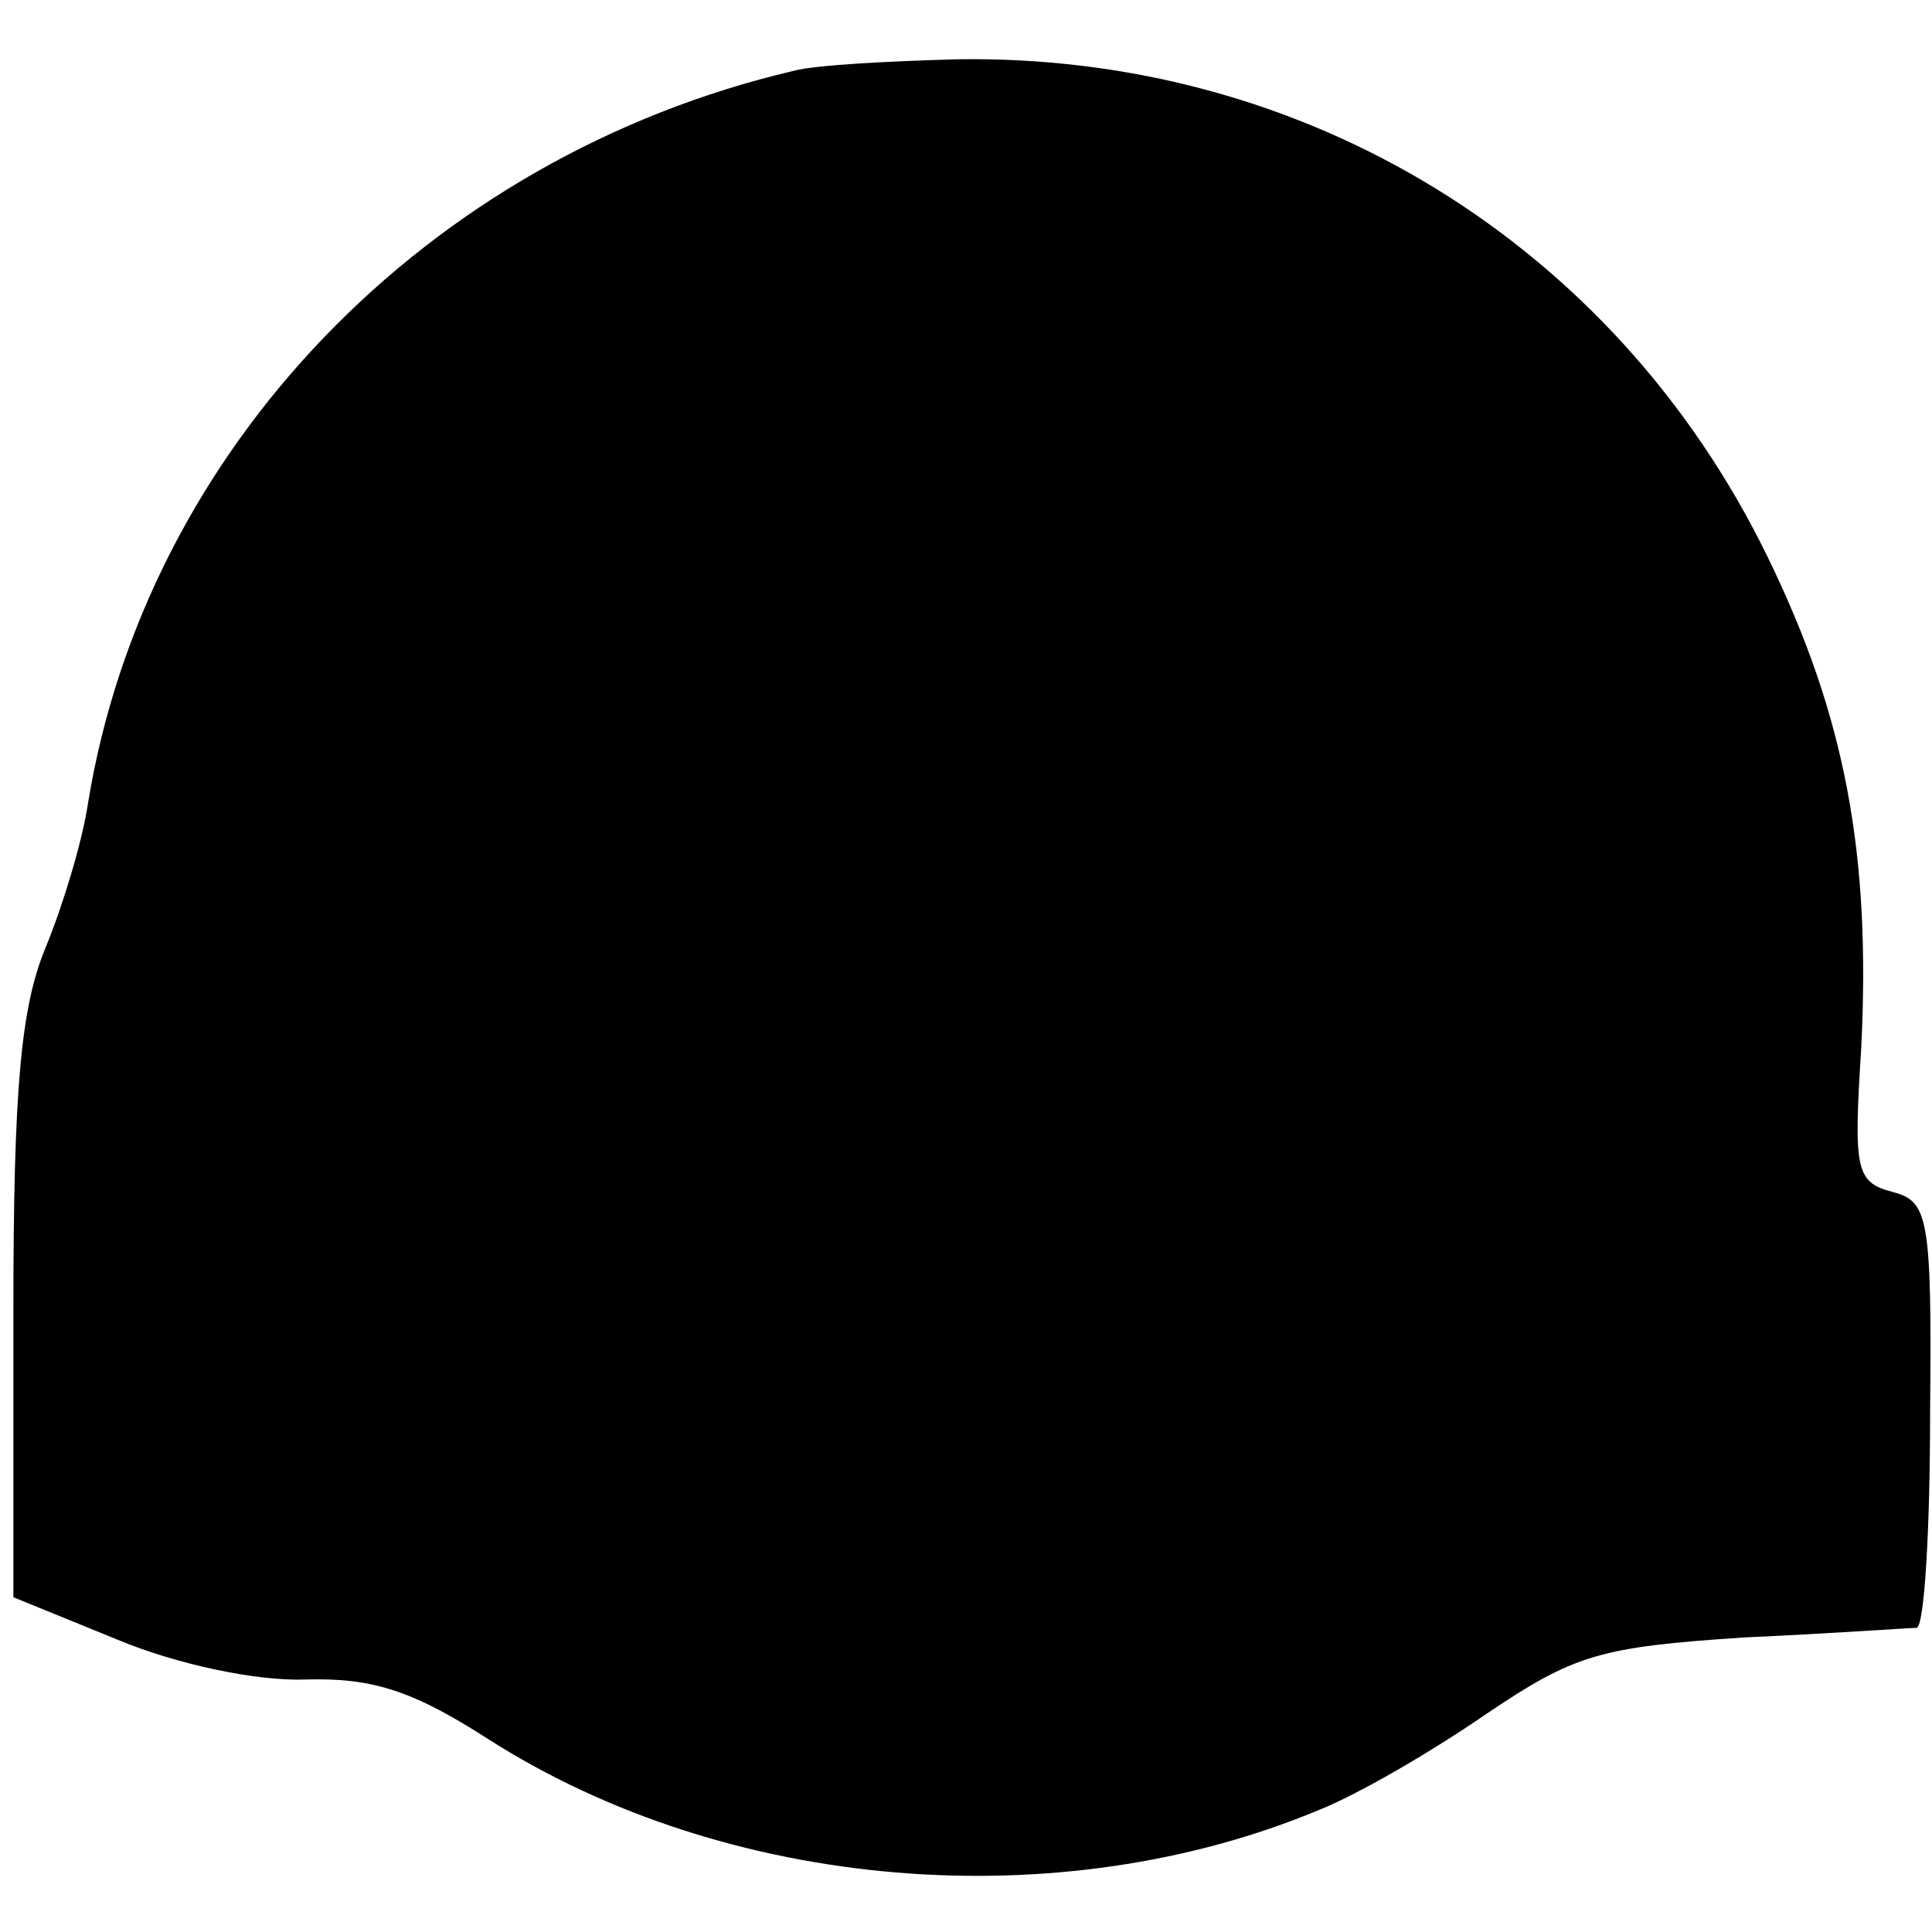 <?xml version="1.0" standalone="no"?>
<!DOCTYPE svg PUBLIC "-//W3C//DTD SVG 20010904//EN"
 "http://www.w3.org/TR/2001/REC-SVG-20010904/DTD/svg10.dtd">
<svg version="1.0" xmlns="http://www.w3.org/2000/svg"
 width="101pt" height="101pt" viewBox="0 0 101 101"
 preserveAspectRatio="xMidYMid meet">
<g transform="translate(0,101) scale(0.1,-0.1)"
fill="#000000" stroke="none">
<path d="M415 973 c-192 -45 -339 -198 -369 -383 -3 -20 -13 -53 -22 -75 -13
-31 -17 -73 -17 -190 l0 -150 54 -22 c31 -13 73 -22 99 -21 35 1 56 -6 95 -31
125 -80 299 -94 435 -37 20 8 58 30 87 50 46 31 59 35 135 40 45 2 86 5 90 5
4 1 7 51 7 112 1 104 -1 111 -20 116 -19 5 -20 12 -16 75 5 101 -8 173 -49
257 -80 164 -242 263 -424 260 -36 -1 -74 -3 -85 -6z"/>
</g>
</svg>
